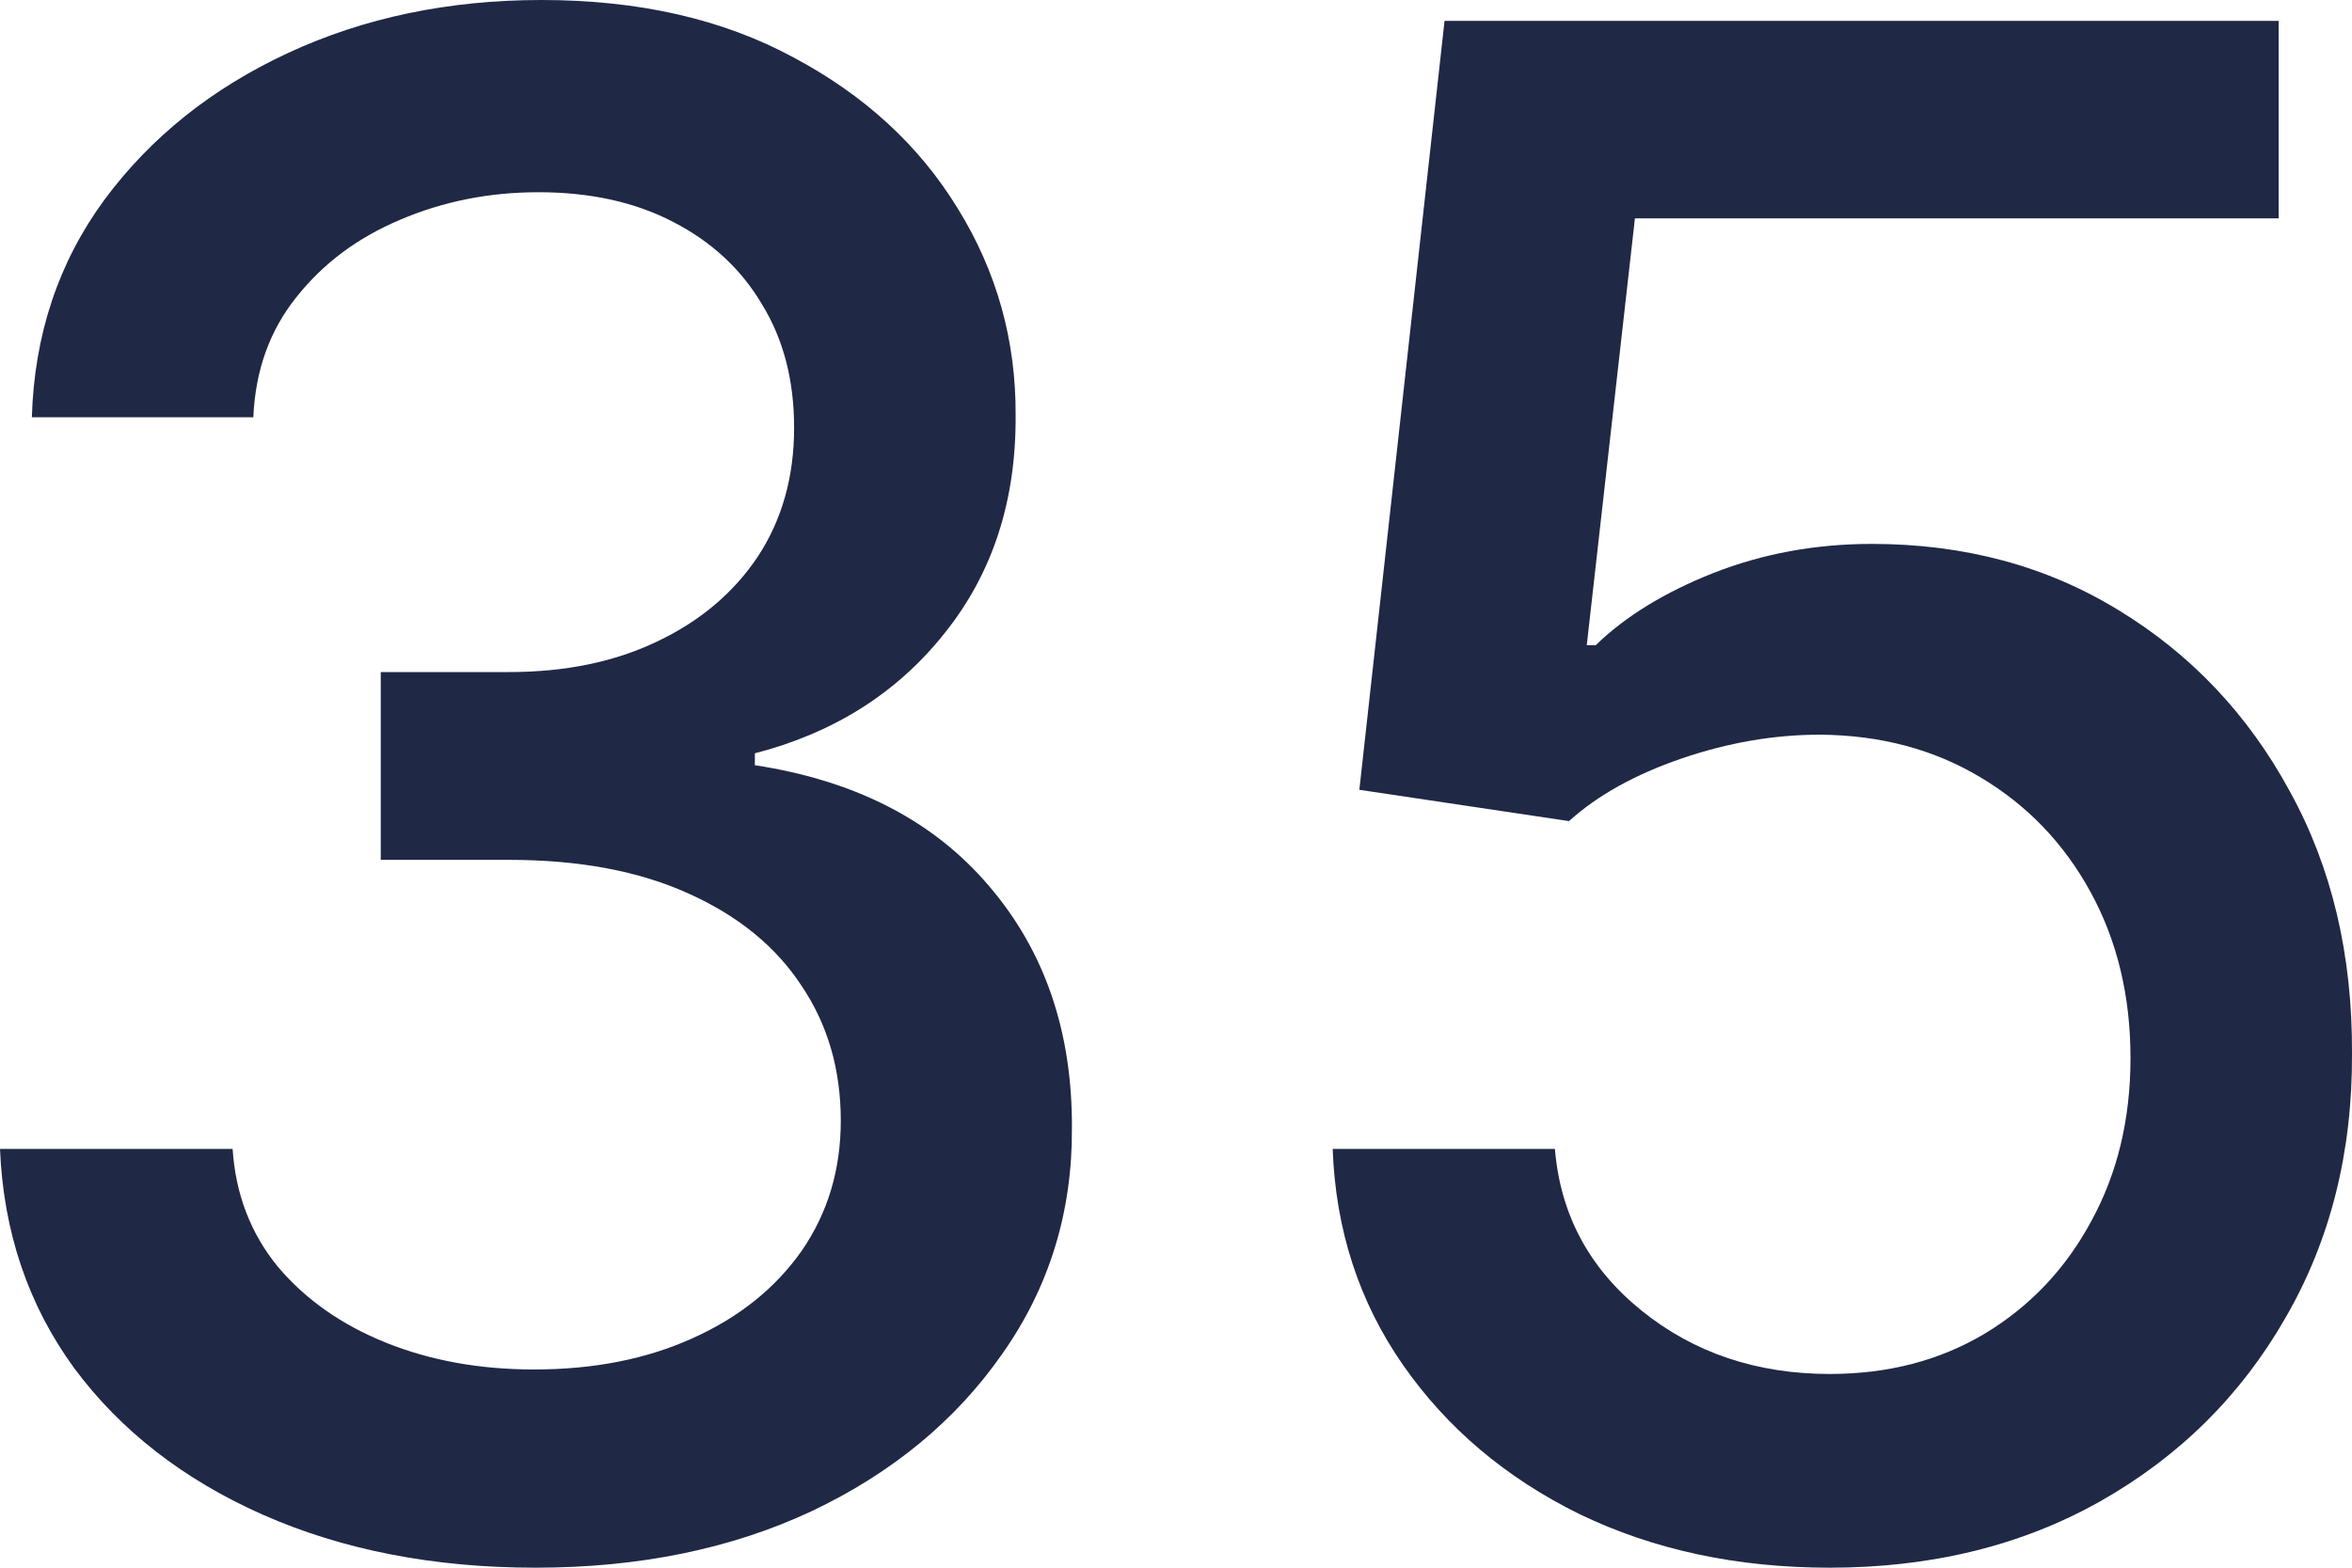 <?xml version="1.0" encoding="UTF-8"?> <svg xmlns="http://www.w3.org/2000/svg" width="90" height="60" viewBox="0 0 90 60" fill="none"><path d="M20.494 60C16.601 60 13.124 59.325 10.063 57.975C7.02 56.626 4.611 54.753 2.835 52.357C1.077 49.943 0.132 47.148 0 43.973H8.901C9.014 45.703 9.59 47.205 10.63 48.479C11.688 49.734 13.068 50.703 14.768 51.388C16.469 52.072 18.359 52.414 20.438 52.414C22.724 52.414 24.746 52.015 26.504 51.217C28.28 50.418 29.669 49.306 30.671 47.88C31.672 46.435 32.173 44.772 32.173 42.89C32.173 40.932 31.672 39.211 30.671 37.728C29.688 36.226 28.242 35.047 26.334 34.192C24.444 33.337 22.157 32.909 19.474 32.909H14.57V25.722H19.474C21.628 25.722 23.518 25.333 25.143 24.553C26.787 23.774 28.072 22.69 28.998 21.302C29.924 19.895 30.387 18.251 30.387 16.369C30.387 14.563 29.981 12.994 29.168 11.664C28.375 10.314 27.241 9.259 25.767 8.498C24.311 7.738 22.592 7.357 20.608 7.357C18.718 7.357 16.951 7.709 15.307 8.413C13.682 9.097 12.359 10.086 11.338 11.378C10.318 12.652 9.77 14.182 9.694 15.97H1.219C1.313 12.814 2.239 10.038 3.997 7.643C5.773 5.247 8.116 3.375 11.027 2.025C13.937 0.675 17.168 0 20.721 0C24.444 0 27.656 0.732 30.359 2.196C33.08 3.641 35.178 5.57 36.652 7.985C38.145 10.399 38.882 13.042 38.863 15.912C38.882 19.183 37.974 21.958 36.141 24.239C34.327 26.521 31.908 28.051 28.885 28.831V29.287C32.74 29.876 35.726 31.416 37.842 33.907C39.977 36.397 41.036 39.487 41.017 43.175C41.036 46.388 40.148 49.268 38.352 51.816C36.576 54.363 34.148 56.369 31.067 57.833C27.987 59.278 24.463 60 20.494 60Z" fill="#1F2845"></path><path d="M70.016 60C66.463 60 63.269 59.316 60.435 57.947C57.619 56.559 55.37 54.658 53.688 52.243C52.006 49.829 51.109 47.072 50.995 43.973H59.499C59.707 46.483 60.813 48.546 62.816 50.162C64.819 51.778 67.219 52.586 70.016 52.586C72.246 52.586 74.22 52.072 75.94 51.046C77.679 50 79.039 48.565 80.022 46.739C81.023 44.914 81.524 42.833 81.524 40.494C81.524 38.118 81.014 35.998 79.993 34.135C78.973 32.272 77.565 30.808 75.77 29.743C73.993 28.679 71.953 28.137 69.647 28.118C67.89 28.118 66.123 28.422 64.346 29.03C62.57 29.639 61.134 30.437 60.038 31.426L52.016 30.228L55.276 0.798H87.193V8.356H62.561L60.718 24.696H61.058C62.192 23.593 63.694 22.671 65.565 21.93C67.455 21.188 69.477 20.817 71.631 20.817C75.165 20.817 78.312 21.663 81.071 23.355C83.849 25.047 86.031 27.357 87.619 30.285C89.225 33.194 90.019 36.54 90 40.323C90.019 44.106 89.168 47.481 87.448 50.447C85.748 53.413 83.386 55.751 80.362 57.462C77.357 59.154 73.909 60 70.016 60Z" fill="#1F2845"></path></svg> 